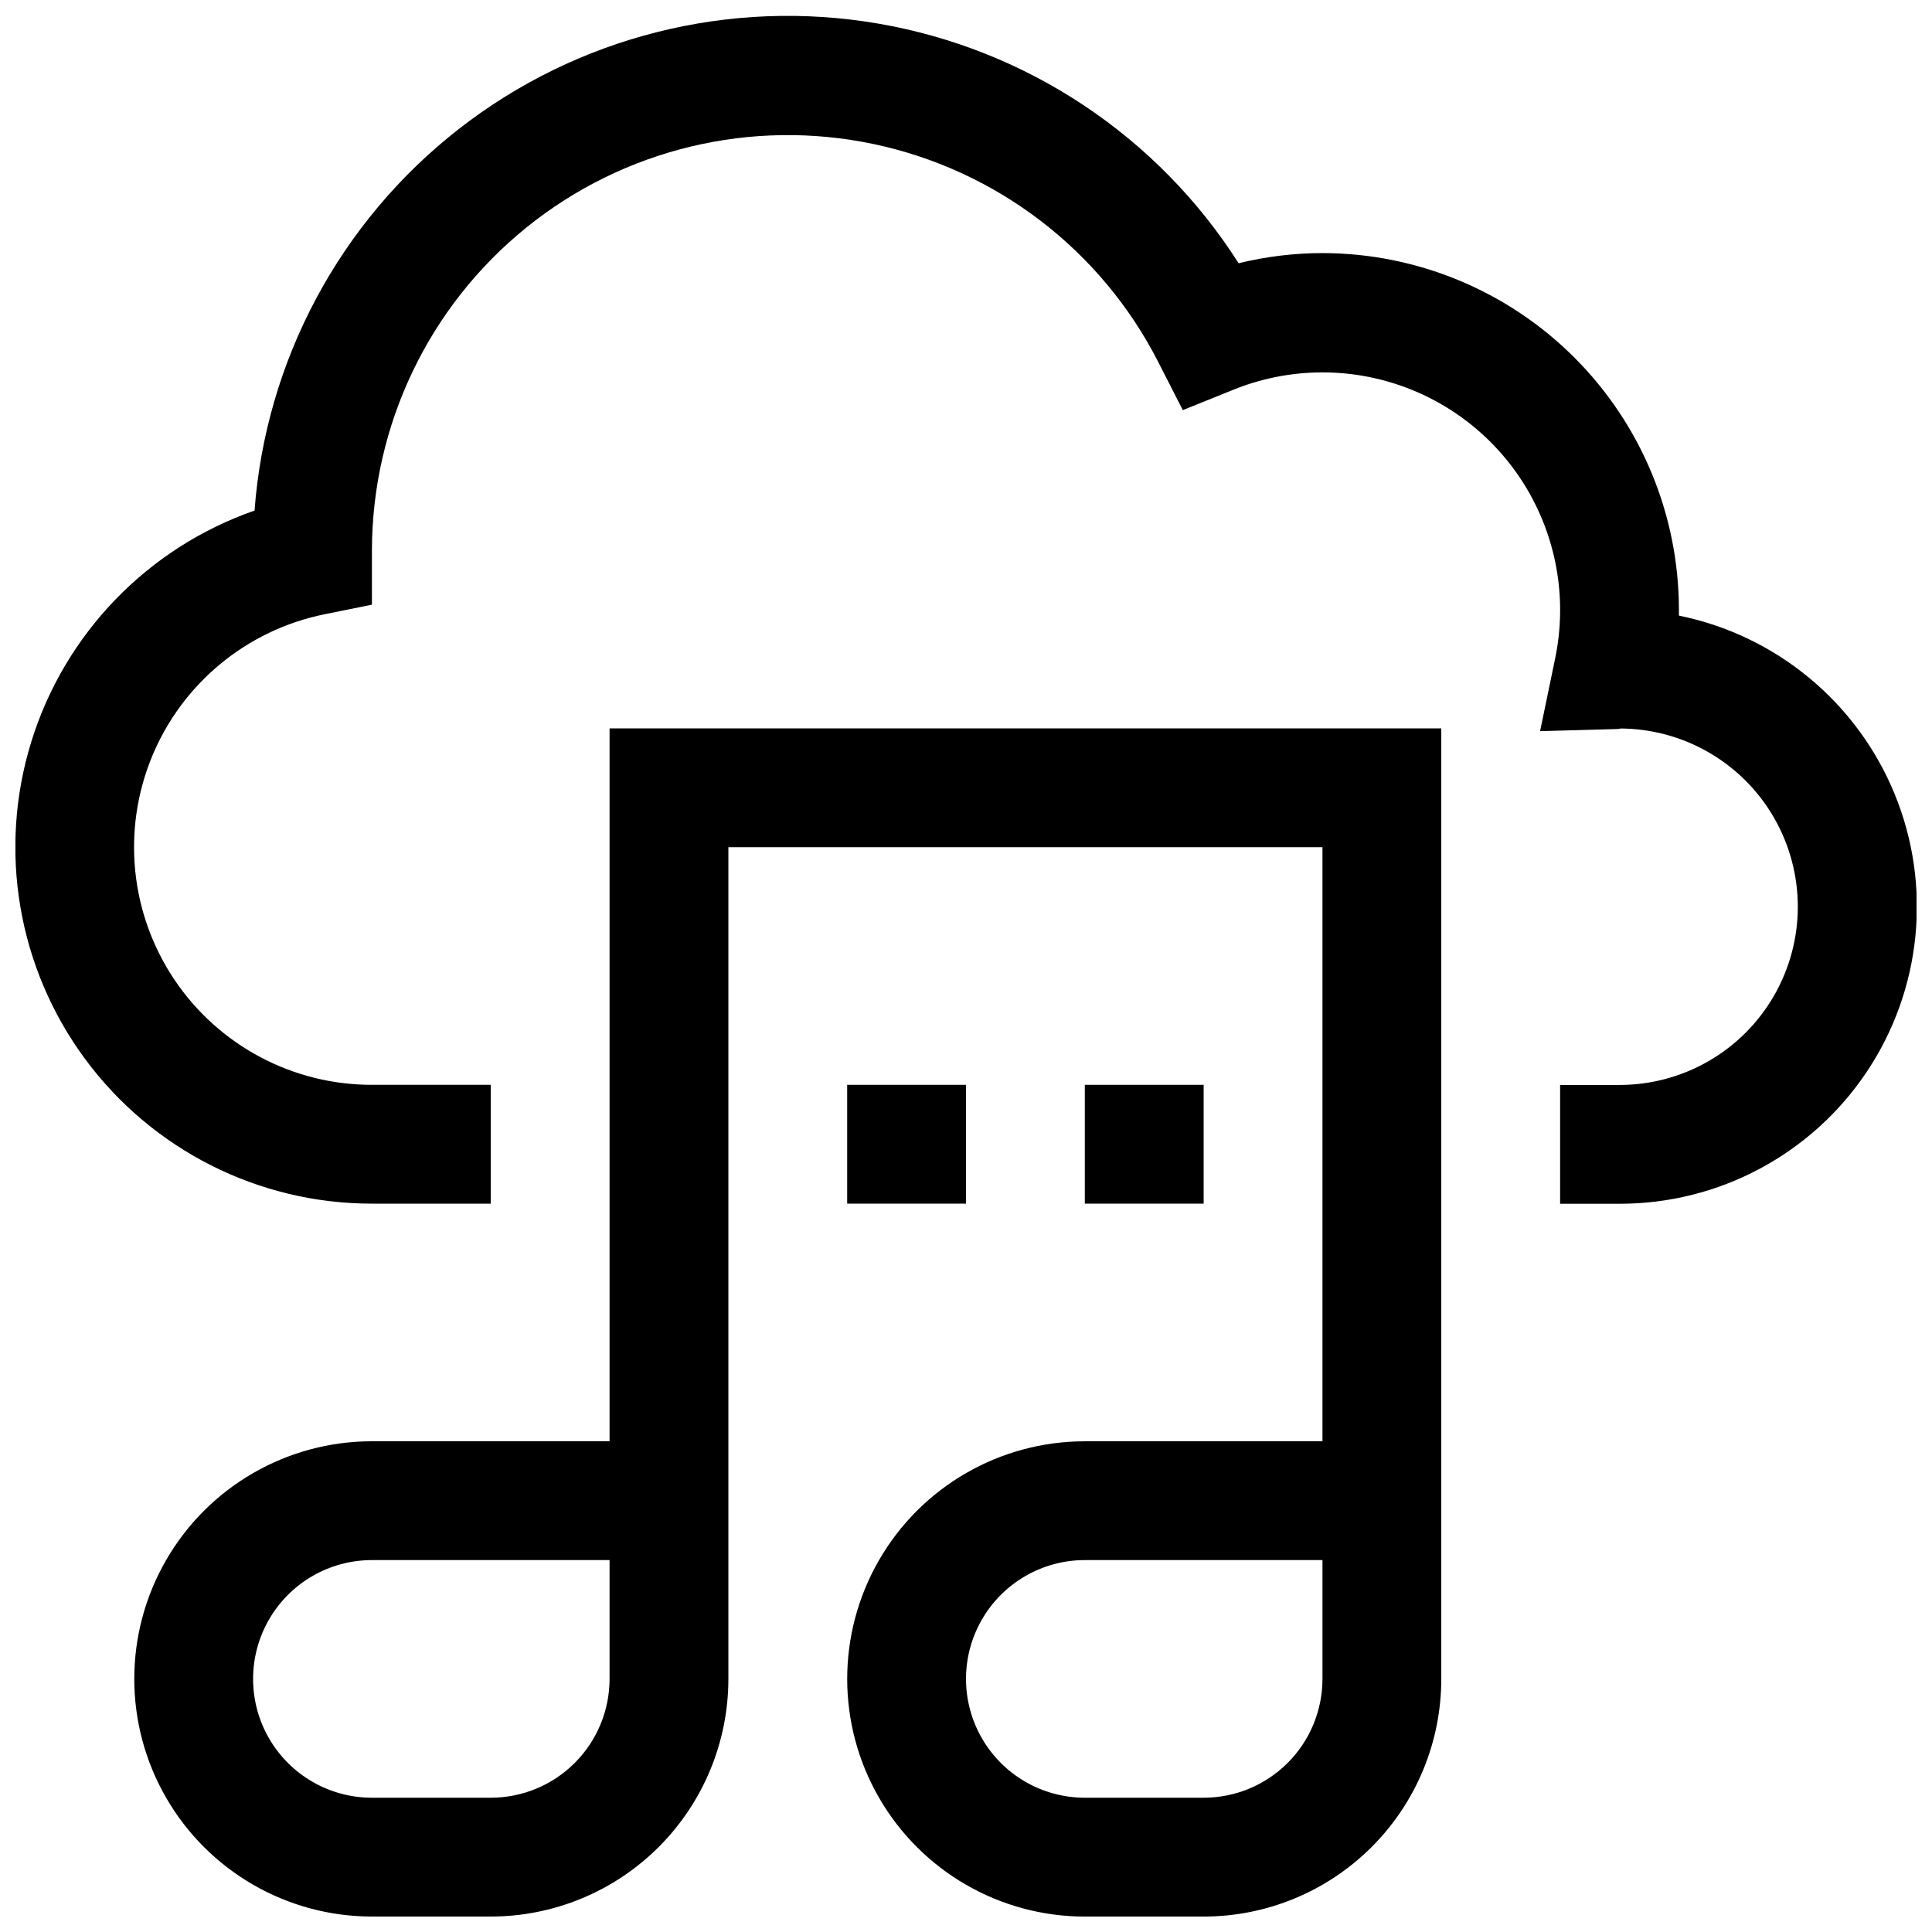 <?xml version="1.0" encoding="UTF-8"?>
<!-- Uploaded to: SVG Repo, www.svgrepo.com, Generator: SVG Repo Mixer Tools -->
<svg width="800px" height="800px" version="1.1" viewBox="144 144 512 512" xmlns="http://www.w3.org/2000/svg">
 <defs>
  <clipPath id="b">
   <path d="m148.09 148.09h503.81v315.91h-503.81z"/>
  </clipPath>
  <clipPath id="a">
   <path d="m179 337h347v314.9h-347z"/>
  </clipPath>
 </defs>
 <g clip-path="url(#b)">
  <path d="m588.93 307.11v-1.574c-0.023-25.047-9.984-49.059-27.695-66.77-17.711-17.711-41.723-27.672-66.77-27.695-7.484 0.004-14.941 0.91-22.215 2.691-21.453-33.676-56.125-56.734-95.477-63.504-39.352-6.769-79.734 3.379-111.21 27.949-31.477 24.57-51.125 61.277-54.109 101.1-28.34 9.871-50.301 32.621-59.168 61.289s-3.59 59.844 14.227 83.996c17.812 24.148 46.043 38.395 76.051 38.387h31.488v-31.488h-31.488c-21.012 0.02-40.648-10.438-52.355-27.887-11.711-17.445-13.945-39.582-5.961-59.016 7.981-19.438 25.129-33.609 45.719-37.793l12.594-2.551 0.004-14.453c0.066-33.203 15.098-64.609 40.918-85.484 25.82-20.875 59.68-28.996 92.16-22.105s60.125 28.059 75.246 57.621l6.566 12.863 13.398-5.402c14.145-5.723 29.887-6.117 44.297-1.105 14.414 5.012 26.52 15.086 34.062 28.348 7.543 13.262 10.016 28.816 6.957 43.762l-4.031 19.477 19.883-0.551c0.883 0 1.746-0.125 1.18-0.156h0.004c16.875 0 32.465 9 40.902 23.613 8.438 14.617 8.438 32.621 0 47.234-8.438 14.613-24.027 23.617-40.902 23.617h-15.762v31.488h15.746c26.262 0.023 50.809-13.047 65.445-34.855 14.633-21.809 17.43-49.48 7.449-73.773-9.977-24.293-31.414-42.012-57.152-47.238z"/>
 </g>
 <g clip-path="url(#a)">
  <path d="m305.54 525.95h-62.977c-22.5 0-43.289 12.004-54.539 31.488-11.25 19.488-11.25 43.492 0 62.977 11.25 19.484 32.039 31.488 54.539 31.488h31.488c16.703 0 32.719-6.633 44.531-18.445 11.809-11.809 18.445-27.828 18.445-44.531v-220.41h157.44v157.44h-62.973c-22.5 0-43.293 12.004-54.539 31.488-11.25 19.488-11.25 43.492 0 62.977 11.246 19.484 32.039 31.488 54.539 31.488h31.488c16.699 0 32.719-6.633 44.527-18.445 11.812-11.809 18.445-27.828 18.445-44.531v-251.9h-220.41zm0 62.977c0 8.352-3.32 16.363-9.223 22.266-5.906 5.906-13.914 9.223-22.266 9.223h-31.488c-11.25 0-21.645-6-27.27-15.742s-5.625-21.746 0-31.488c5.625-9.742 16.02-15.746 27.27-15.746h62.977zm188.93 0h-0.004c0 8.352-3.316 16.363-9.223 22.266-5.902 5.906-13.914 9.223-22.262 9.223h-31.488c-11.25 0-21.645-6-27.27-15.742s-5.625-21.746 0-31.488c5.625-9.742 16.02-15.746 27.27-15.746h62.977z"/>
 </g>
 <path d="m368.51 431.49h31.488v31.488h-31.488z"/>
 <path d="m431.49 431.49h31.488v31.488h-31.488z"/>
</svg>